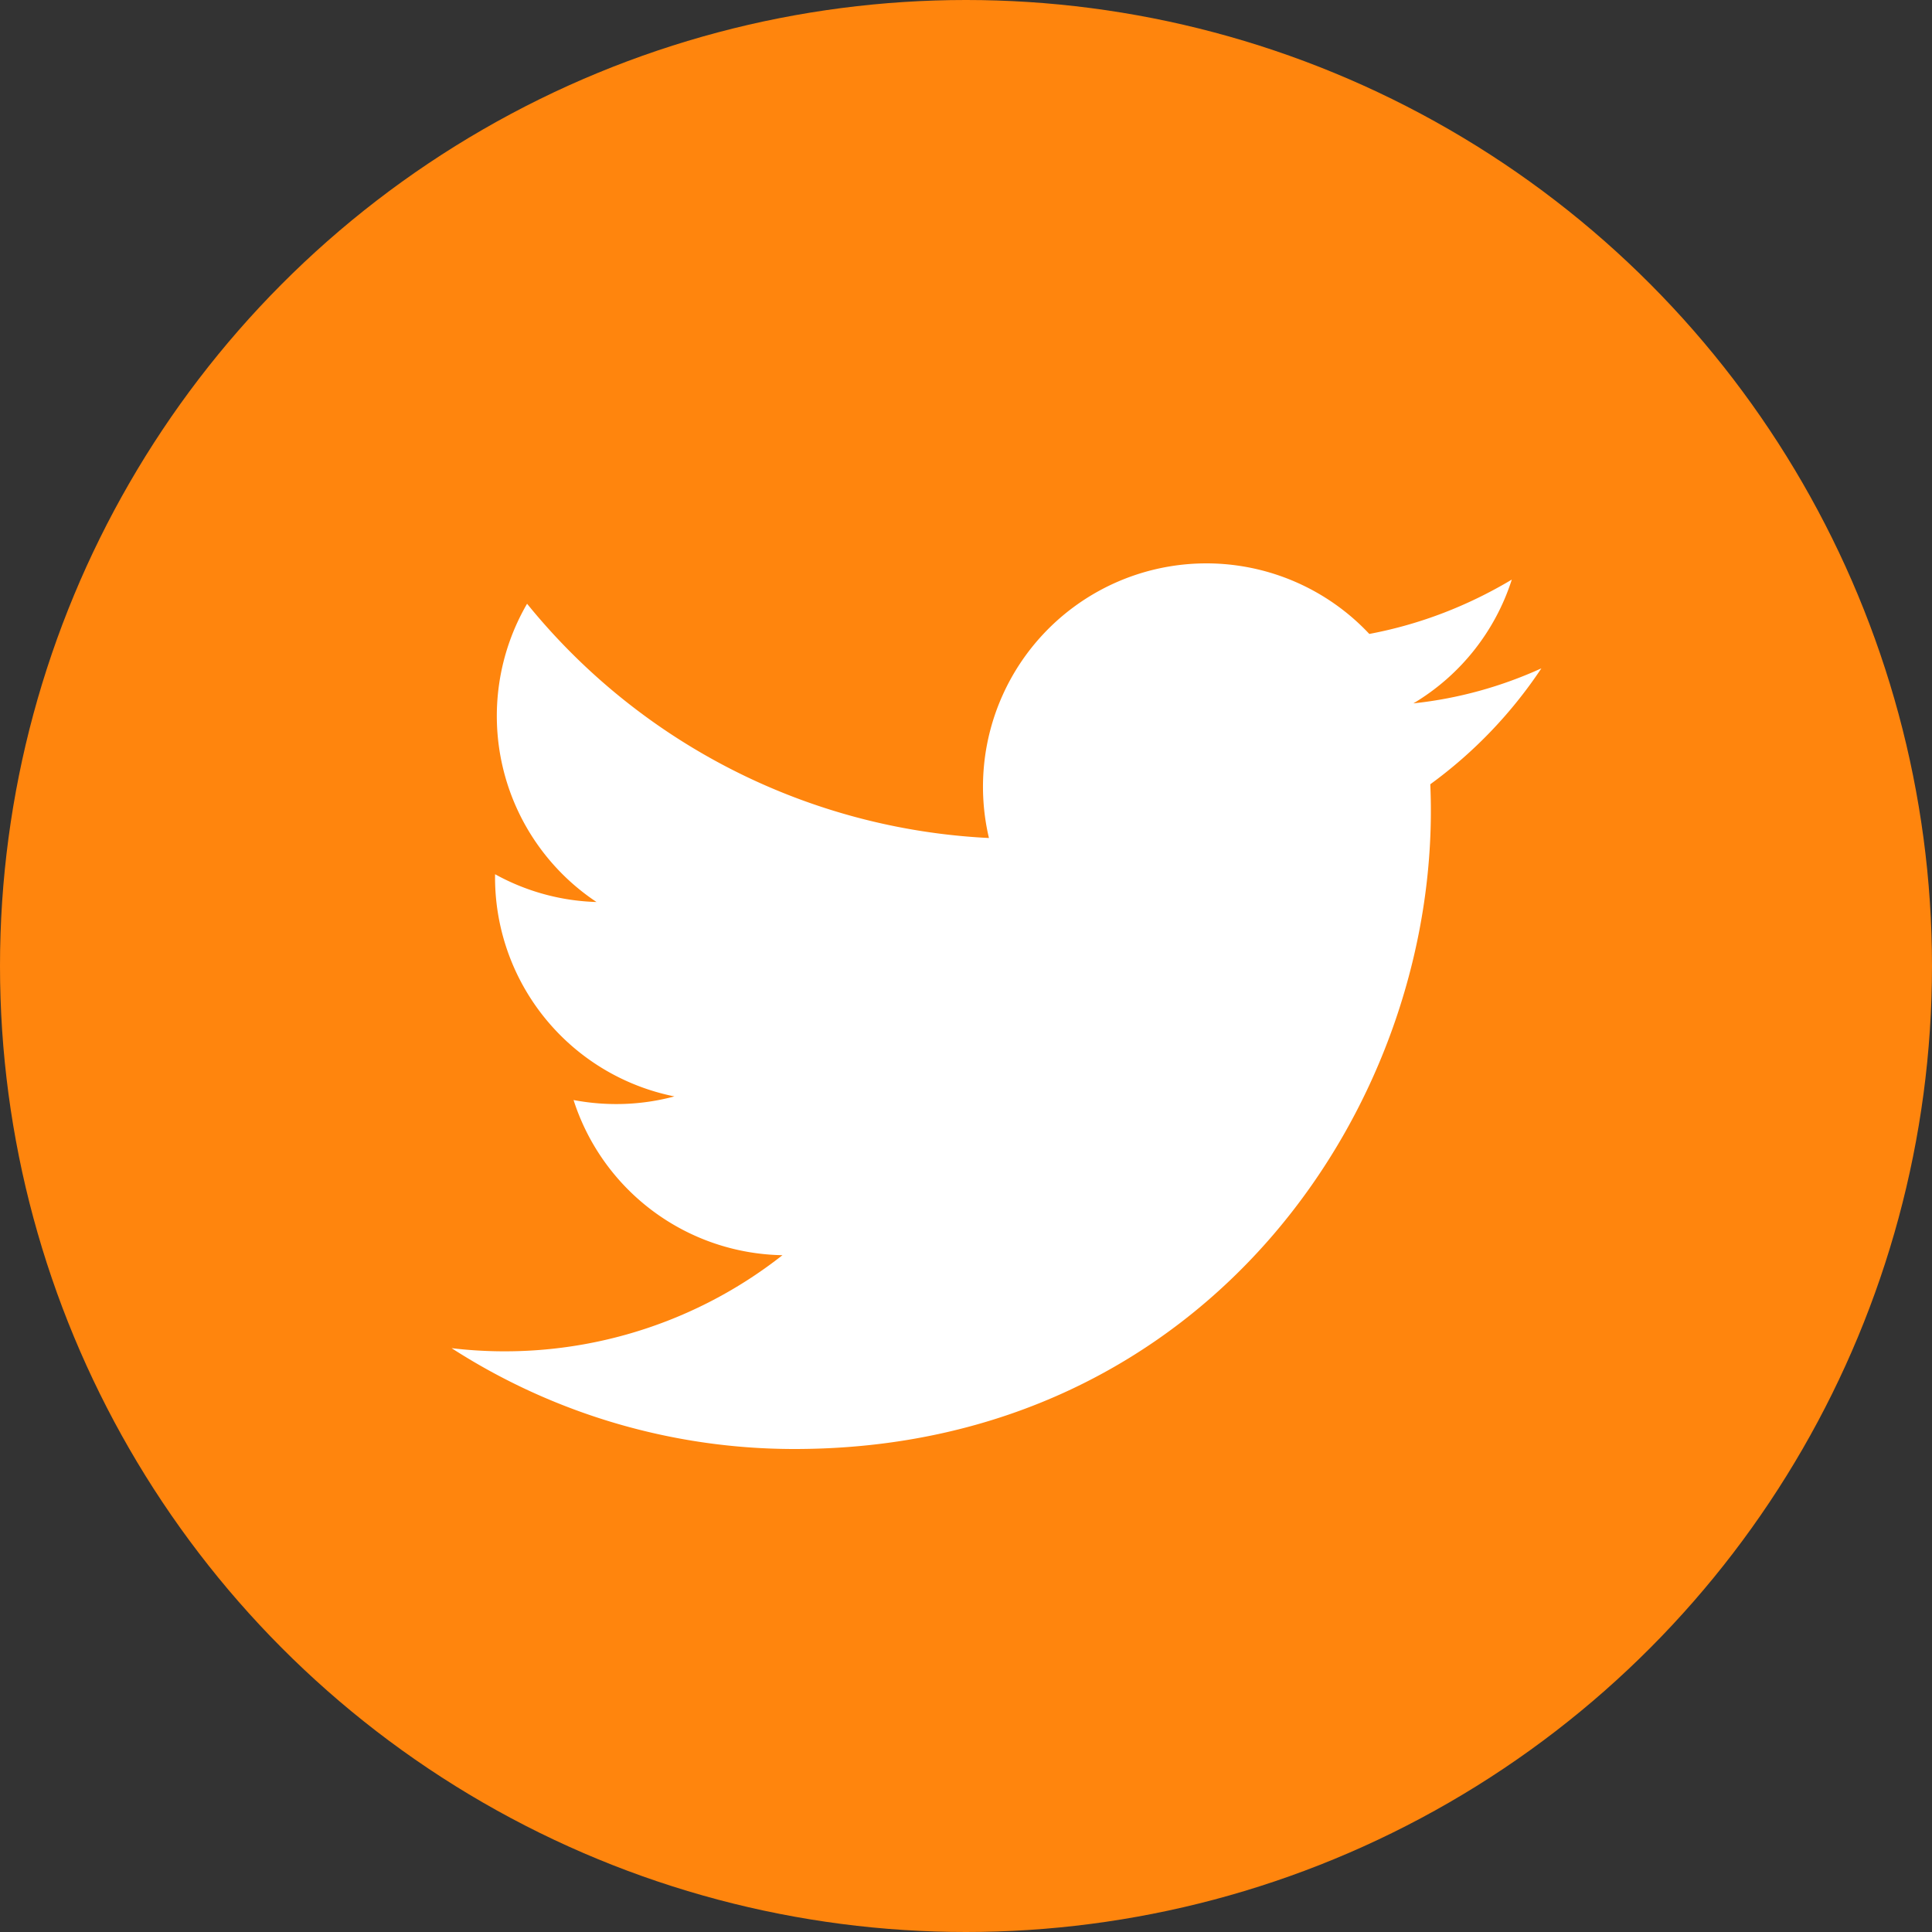 <?xml version="1.0" encoding="UTF-8"?>
<svg xmlns="http://www.w3.org/2000/svg" viewBox="0 0 32 32">
  <rect x="0" y="0" width="32" height="32" fill="#333333" stroke="none"/>
  <g fill="none" fill-rule="evenodd">
    <circle cx="16" cy="16" r="16" fill="#FF850D"></circle>
    <path fill="#FFF" fill-rule="nonzero" d="M25.53 11.07c-.66.3-1.37.5-2.12.58a3.7 3.7 0 0 0 1.63-2.05c-.72.43-1.51.74-2.36.9a3.7 3.7 0 0 0-6.3 3.38A10.51 10.51 0 0 1 8.73 10a3.7 3.7 0 0 0 1.15 4.94 3.69 3.69 0 0 1-1.68-.46 3.7 3.7 0 0 0 2.97 3.68c-.52.14-1.09.17-1.67.06a3.7 3.7 0 0 0 3.46 2.57 7.44 7.44 0 0 1-5.48 1.54A10.48 10.48 0 0 0 13.16 24c6.88 0 10.76-5.8 10.53-11.01a7.54 7.54 0 0 0 1.84-1.92Z"></path>
  </g>
</svg>
